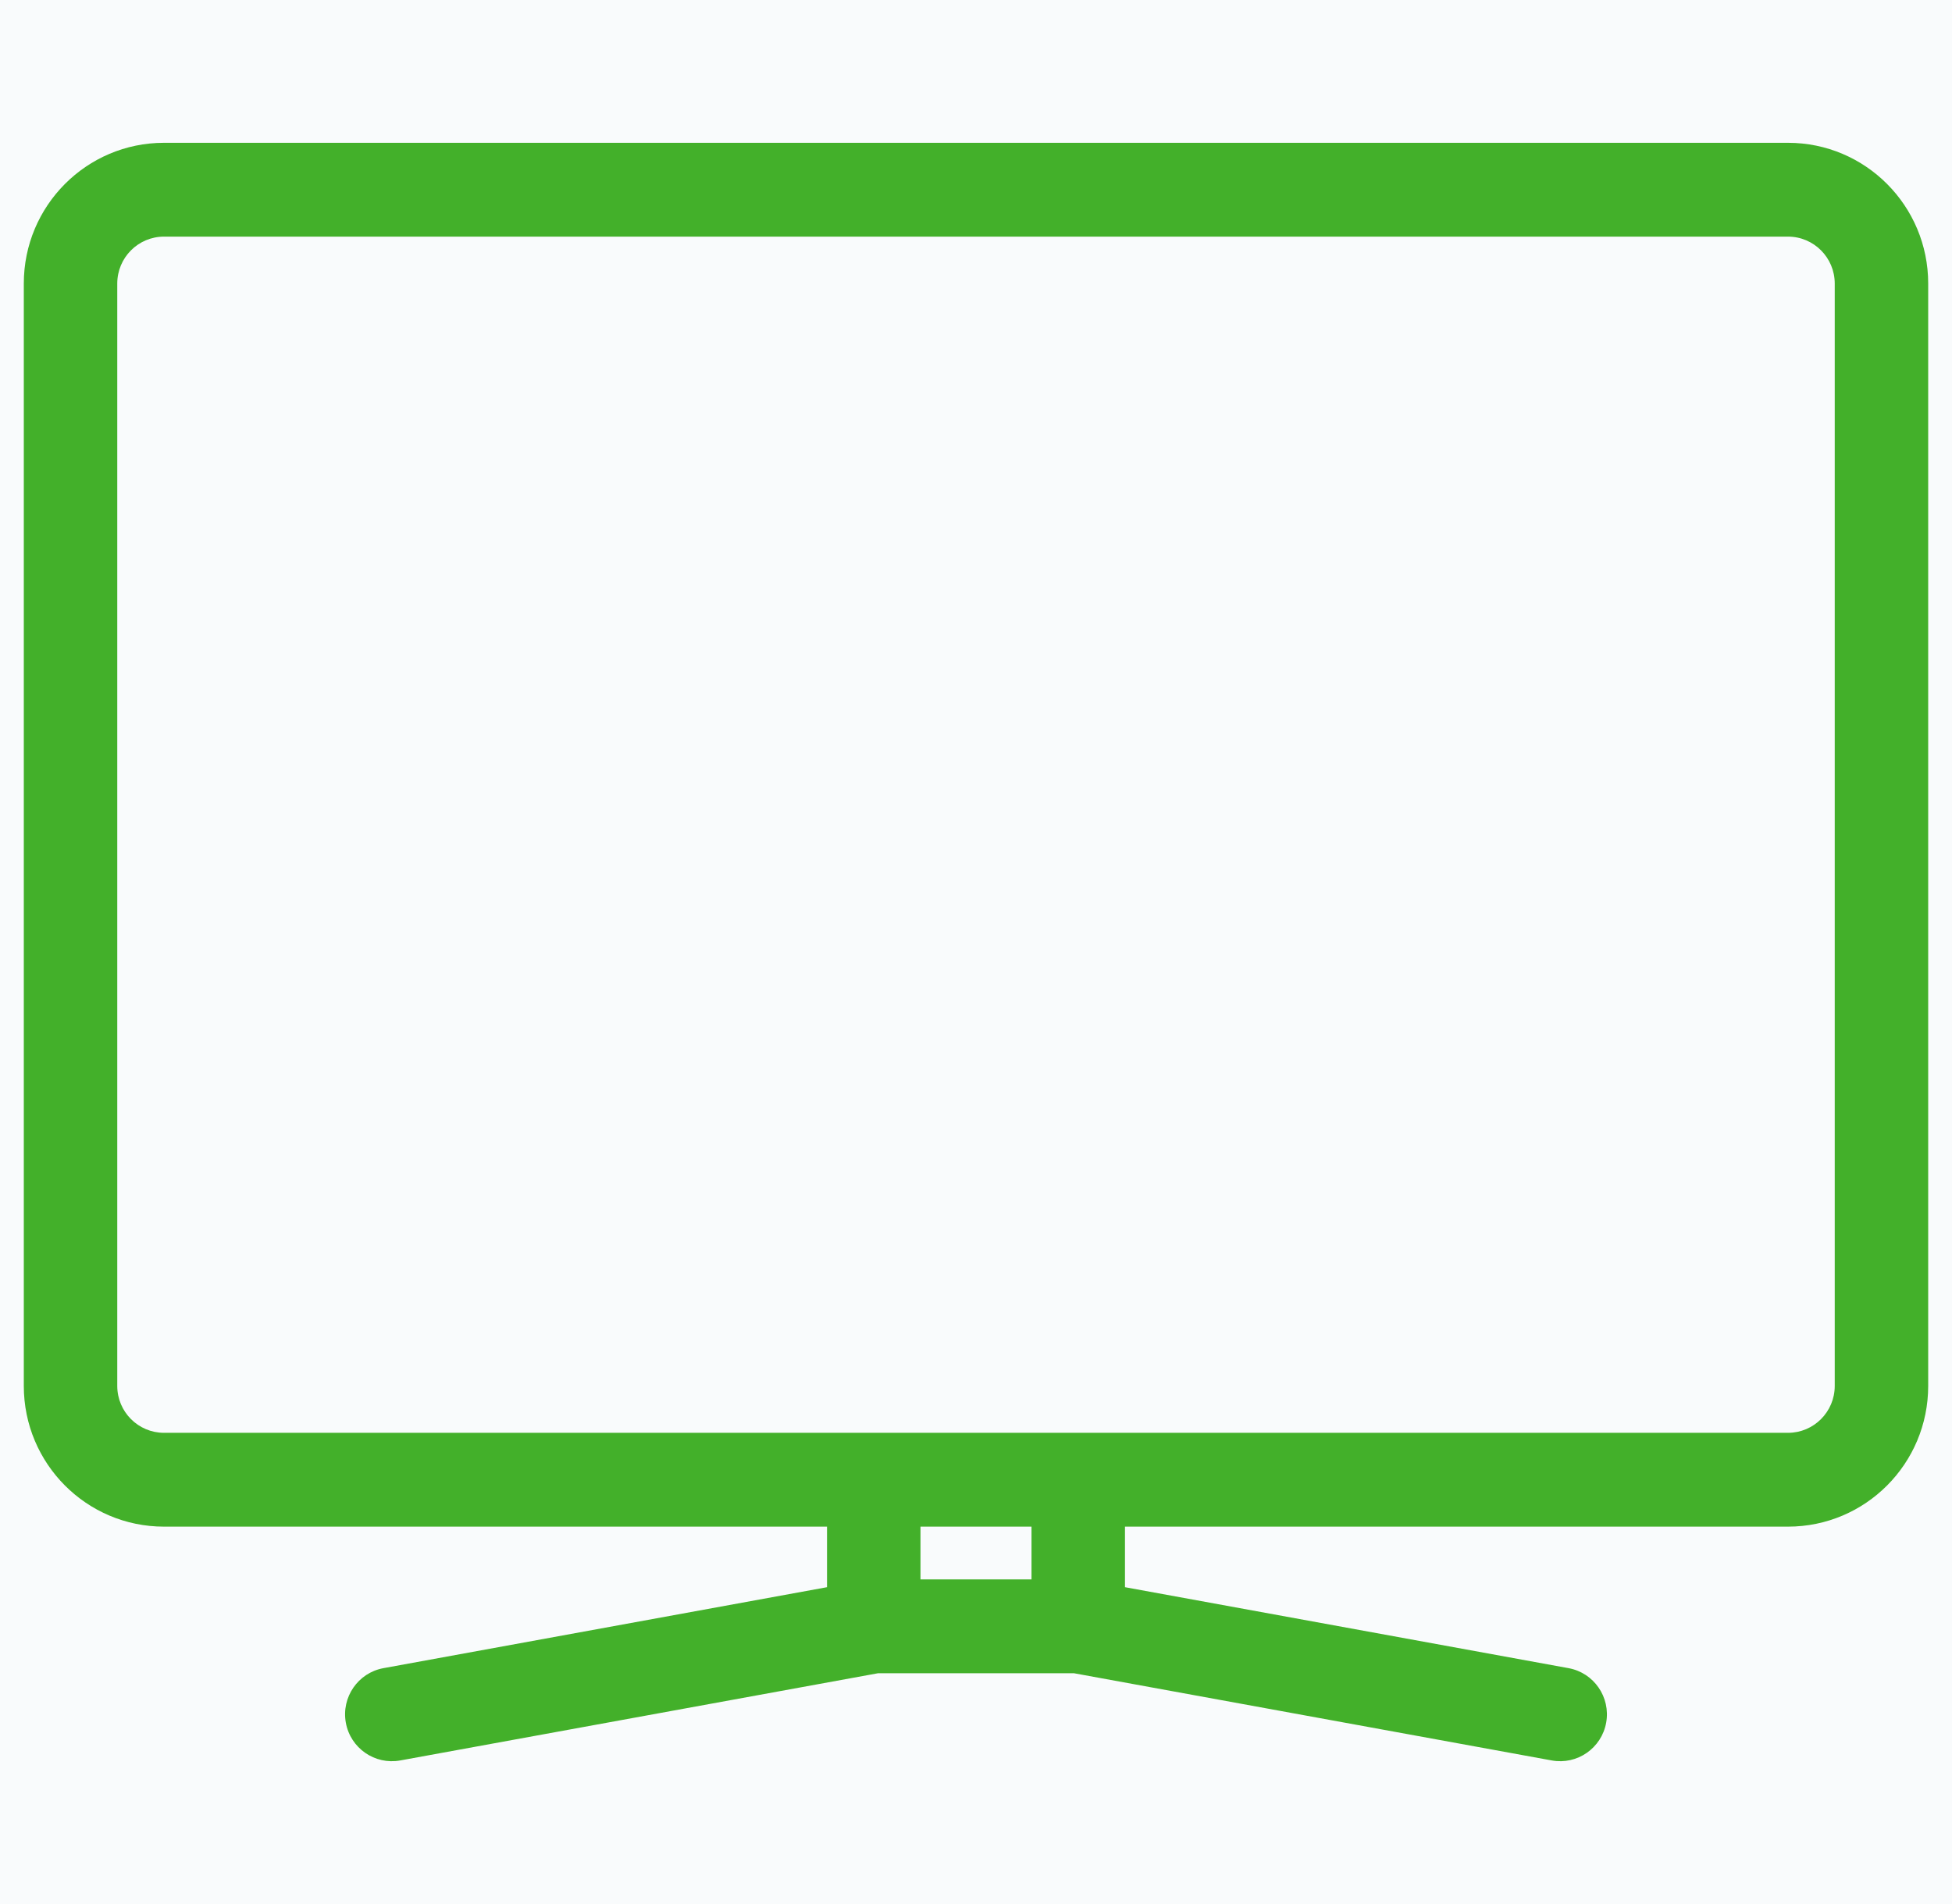 <svg width="41" height="40" viewBox="0 0 41 40" fill="none" xmlns="http://www.w3.org/2000/svg">
<rect width="41" height="40" fill="#626262"/>
<rect x="-183" y="-94" width="484" height="267" rx="24" fill="#F9FBFC"/>
<g clip-path="url(#clip0_1_2)">
<path fill-rule="evenodd" clip-rule="evenodd" d="M0.5 5.957C0.5 4.324 1.818 3 3.445 3H37.555C39.182 3 40.5 4.324 40.5 5.957V29.116C40.5 30.749 39.182 32.072 37.555 32.072H23.629V33.344L32.946 35.045C33.479 35.142 33.833 35.655 33.736 36.191C33.639 36.726 33.128 37.081 32.594 36.984L22.559 35.152H18.441L8.406 36.984C7.872 37.081 7.361 36.726 7.264 36.191C7.167 35.655 7.521 35.142 8.054 35.045L17.371 33.344V32.072H3.445C1.818 32.072 0.5 30.749 0.5 29.116V5.957ZM19.334 32.072V33.181H21.666V32.072H19.334ZM3.445 4.971C2.903 4.971 2.463 5.412 2.463 5.957V29.116C2.463 29.66 2.903 30.101 3.445 30.101H37.555C38.097 30.101 38.537 29.66 38.537 29.116V5.957C38.537 5.412 38.097 4.971 37.555 4.971H3.445Z" fill="#43B02A"/>
</g>
<defs>
<clipPath id="clip0_1_2">
<rect width="40" height="40" fill="white" transform="translate(0.5)"/>
</clipPath>
</defs>
</svg>

